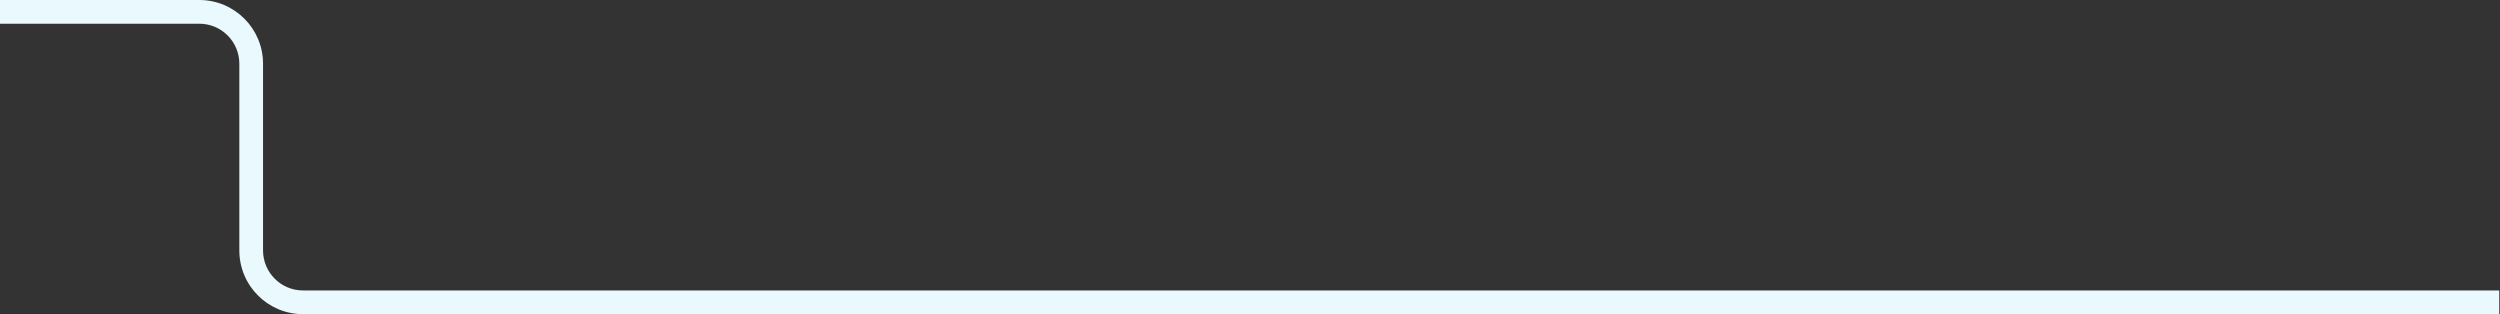 <svg xmlns="http://www.w3.org/2000/svg" width="1687" height="212" viewBox="0 0 1687 212" fill="none"><rect x="0" y="0" width="1687" height="212" fill="#333333" stroke="none"/><path d="M-889 16C-893.418 16 -897 12.418 -897 8C-897 3.582 -893.418 0 -889 0V16ZM1686.5 204V212H204.5V204V196H1686.5V204ZM169.5 169H161.5V43H169.5H177.5V169H169.5ZM134.5 8V16H-889V8V0H134.5V8ZM169.5 43H161.5C161.5 28.088 149.412 16 134.5 16V8V0C158.248 0 177.5 19.252 177.5 43H169.5ZM204.5 204V212C180.752 212 161.5 192.748 161.5 169H169.5H177.5C177.5 183.912 189.588 196 204.5 196V204Z" fill="#E9F9FE"></path></svg>